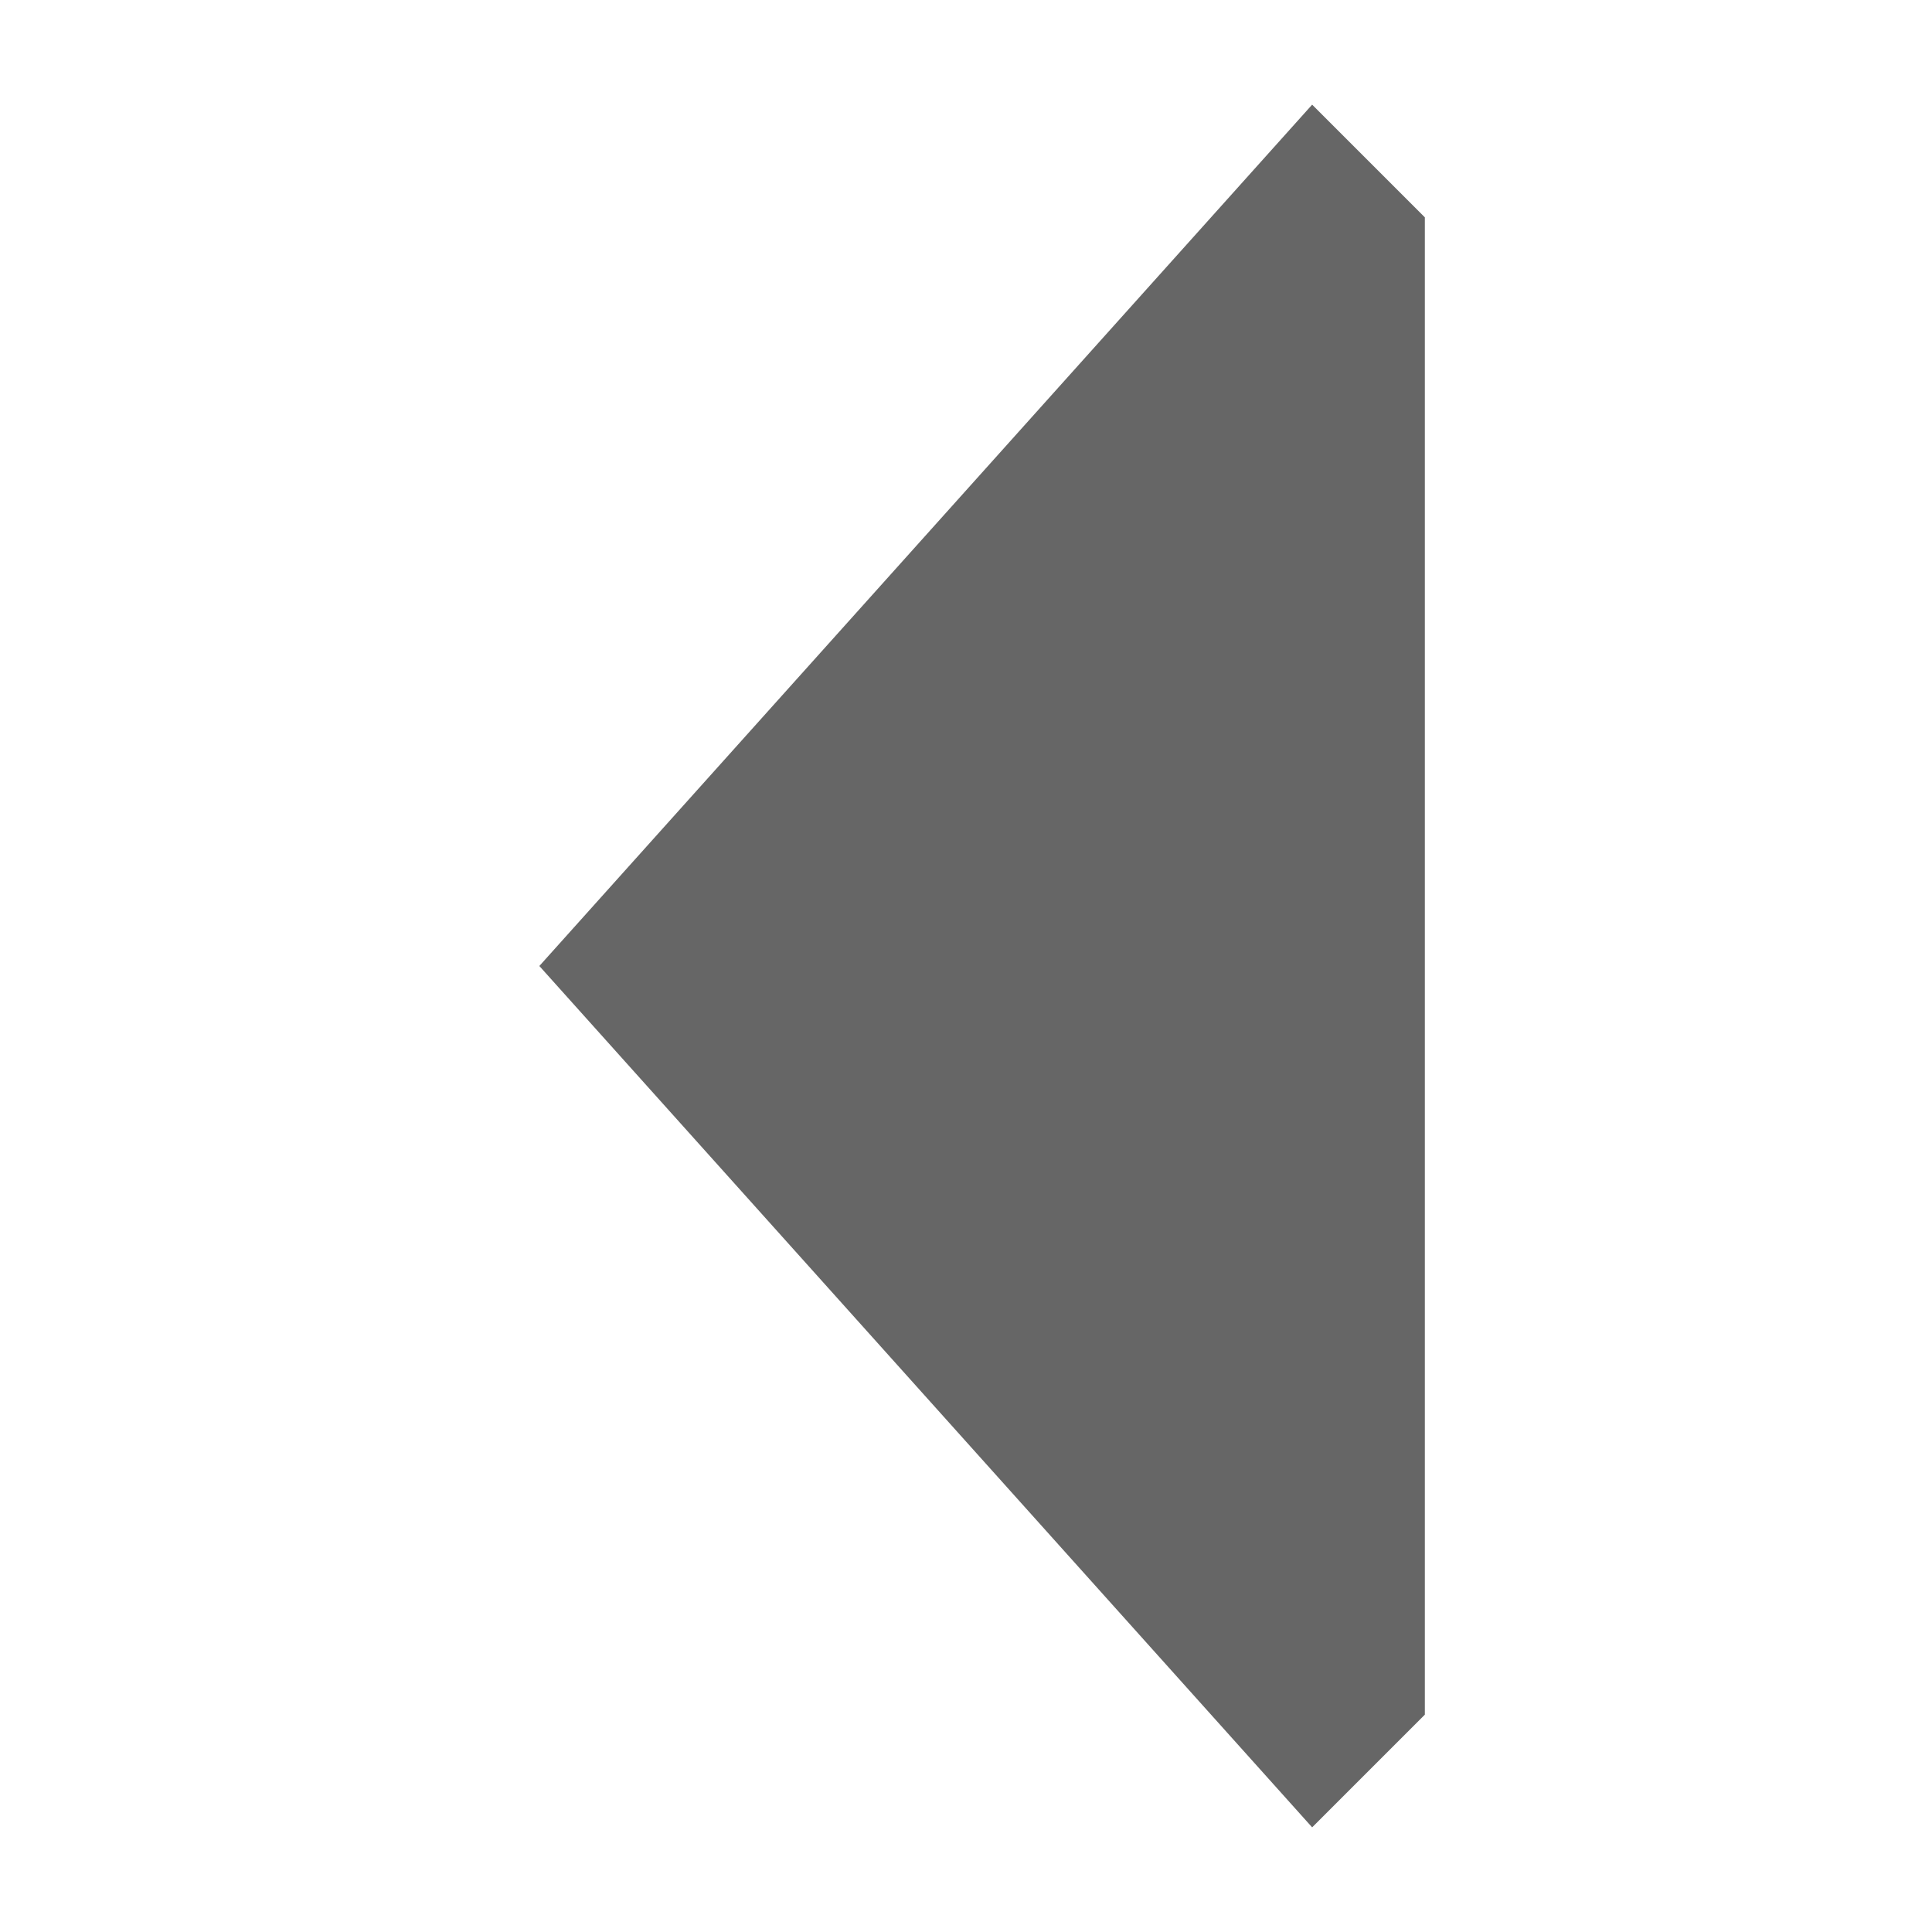 <?xml version="1.0" encoding="utf-8"?>
<!-- Generator: Adobe Illustrator 19.1.0, SVG Export Plug-In . SVG Version: 6.00 Build 0)  -->
<!DOCTYPE svg PUBLIC "-//W3C//DTD SVG 1.1//EN" "http://www.w3.org/Graphics/SVG/1.1/DTD/svg11.dtd">
<svg version="1.1" id="Layer_1" xmlns="http://www.w3.org/2000/svg" xmlns:xlink="http://www.w3.org/1999/xlink" x="0px" y="0px"
	 viewBox="-583 408.9 24 24" style="enable-background:new -583 408.9 24 24;" xml:space="preserve">
<style type="text/css">
	.st0{fill:#666666;}
</style>
<polygon class="st0" points="-565.3,411.6 -566.7,410.2 -576.3,420.9 -566.7,431.6 -565.3,430.2 -565.3,420.9 "/>
</svg>
